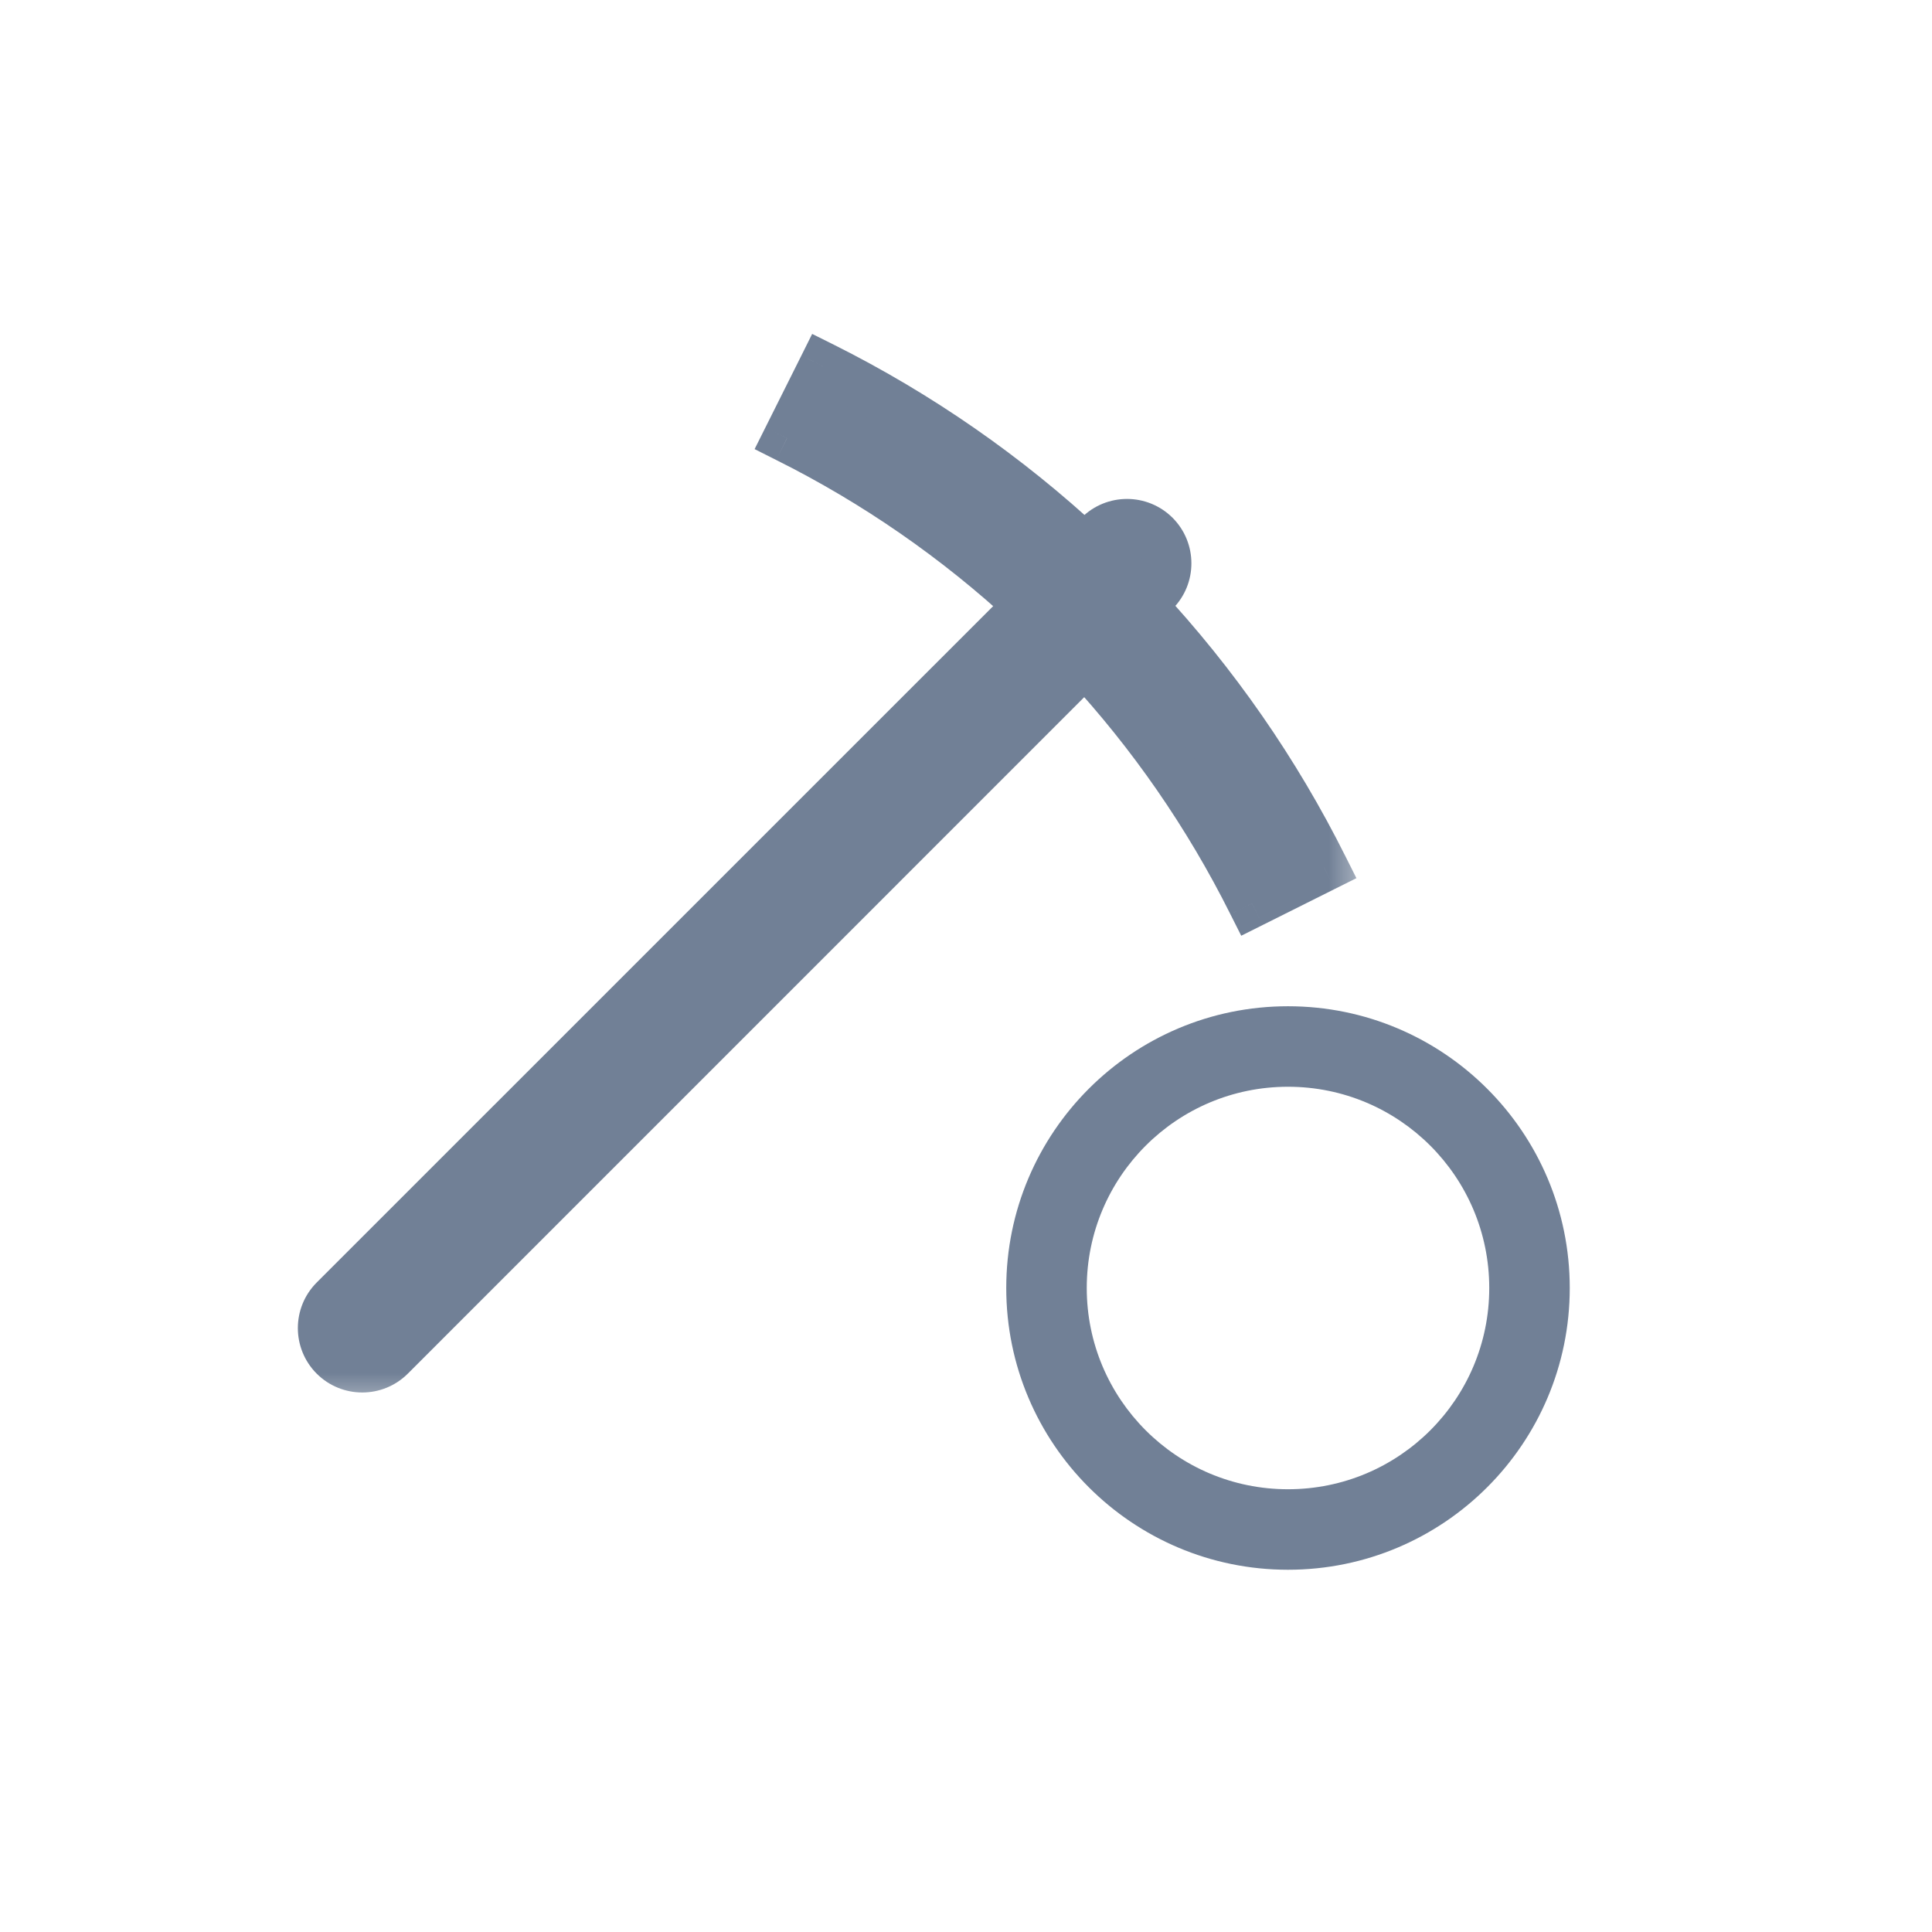 <svg width="24" height="24" viewBox="0 0 24 24" fill="none" xmlns="http://www.w3.org/2000/svg">
<mask id="path-1-outside-1_1581_20236" maskUnits="userSpaceOnUse" x="3" y="3.551" width="14" height="14" fill="black">
<rect fill="white" x="3" y="3.551" width="14" height="14"/>
<path d="M13.48 6.81C12.514 5.911 11.419 5.149 10.224 4.551L9.776 5.445C10.875 5.995 11.883 6.694 12.773 7.518L4.146 16.145C3.951 16.34 3.951 16.656 4.146 16.852C4.342 17.047 4.658 17.047 4.854 16.852L13.48 8.225C14.304 9.115 15.003 10.123 15.553 11.222L16.447 10.774C15.849 9.579 15.087 8.484 14.188 7.518L14.354 7.352C14.549 7.156 14.549 6.84 14.354 6.644C14.158 6.449 13.842 6.449 13.646 6.644L13.48 6.81Z"/>
</mask>
<path d="M13.48 6.81C12.514 5.911 11.419 5.149 10.224 4.551L9.776 5.445C10.875 5.995 11.883 6.694 12.773 7.518L4.146 16.145C3.951 16.34 3.951 16.656 4.146 16.852C4.342 17.047 4.658 17.047 4.854 16.852L13.48 8.225C14.304 9.115 15.003 10.123 15.553 11.222L16.447 10.774C15.849 9.579 15.087 8.484 14.188 7.518L14.354 7.352C14.549 7.156 14.549 6.84 14.354 6.644C14.158 6.449 13.842 6.449 13.646 6.644L13.48 6.81Z" fill="#718096"/>
<path d="M13.48 6.81L13.276 7.03L13.488 7.227L13.693 7.023L13.48 6.81ZM10.224 4.551L10.358 4.282L10.089 4.148L9.955 4.417L10.224 4.551ZM9.776 5.445L9.508 5.311L9.374 5.579L9.642 5.714L9.776 5.445ZM12.773 7.518L12.985 7.73L13.206 7.51L12.977 7.298L12.773 7.518ZM4.146 16.145L3.934 15.932L3.934 15.932L4.146 16.145ZM4.146 16.852L3.934 17.064L3.934 17.064L4.146 16.852ZM4.854 16.852L5.066 17.064L5.066 17.064L4.854 16.852ZM13.48 8.225L13.7 8.021L13.488 7.793L13.268 8.013L13.48 8.225ZM15.553 11.222L15.284 11.356L15.419 11.624L15.687 11.49L15.553 11.222ZM16.447 10.774L16.581 11.043L16.85 10.909L16.715 10.64L16.447 10.774ZM14.188 7.518L13.976 7.305L13.771 7.51L13.968 7.722L14.188 7.518ZM14.354 7.352L14.566 7.564L14.566 7.564L14.354 7.352ZM14.354 6.644L14.566 6.432L14.566 6.432L14.354 6.644ZM13.646 6.644L13.434 6.432L13.434 6.432L13.646 6.644ZM13.685 6.591C12.698 5.672 11.579 4.893 10.358 4.282L10.089 4.819C11.259 5.404 12.331 6.15 13.276 7.03L13.685 6.591ZM9.955 4.417L9.508 5.311L10.045 5.579L10.492 4.685L9.955 4.417ZM9.642 5.714C10.716 6.25 11.7 6.934 12.569 7.738L12.977 7.298C12.066 6.455 11.035 5.739 9.911 5.177L9.642 5.714ZM12.561 7.306L3.934 15.932L4.359 16.357L12.985 7.73L12.561 7.306ZM3.934 15.932C3.622 16.245 3.622 16.751 3.934 17.064L4.359 16.64C4.28 16.561 4.28 16.435 4.359 16.357L3.934 15.932ZM3.934 17.064C4.247 17.376 4.753 17.376 5.066 17.064L4.641 16.64C4.563 16.718 4.437 16.718 4.359 16.64L3.934 17.064ZM5.066 17.064L13.692 8.437L13.268 8.013L4.641 16.64L5.066 17.064ZM13.26 8.429C14.065 9.298 14.748 10.283 15.284 11.356L15.821 11.088C15.259 9.963 14.543 8.932 13.7 8.021L13.26 8.429ZM15.687 11.49L16.581 11.043L16.313 10.506L15.419 10.953L15.687 11.49ZM16.715 10.64C16.105 9.419 15.326 8.3 14.407 7.313L13.968 7.722C14.848 8.667 15.594 9.739 16.179 10.909L16.715 10.64ZM14.4 7.73L14.566 7.564L14.142 7.139L13.976 7.305L14.4 7.73ZM14.566 7.564C14.878 7.251 14.878 6.745 14.566 6.432L14.141 6.857C14.22 6.935 14.22 7.061 14.141 7.139L14.566 7.564ZM14.566 6.432C14.253 6.12 13.747 6.12 13.434 6.432L13.858 6.857C13.937 6.779 14.063 6.779 14.142 6.857L14.566 6.432ZM13.434 6.432L13.268 6.598L13.693 7.023L13.859 6.857L13.434 6.432Z" fill="#718096" mask="url(#path-1-outside-1_1581_20236)"/>
<path fill-rule="evenodd" clip-rule="evenodd" d="M16 13.5C14.619 13.5 13.5 14.619 13.5 16C13.5 17.381 14.619 18.5 16 18.5C17.381 18.5 18.5 17.381 18.5 16C18.5 14.619 17.381 13.5 16 13.5ZM12.5 16C12.5 14.067 14.067 12.5 16 12.5C17.933 12.5 19.5 14.067 19.5 16C19.5 17.933 17.933 19.5 16 19.5C14.067 19.5 12.5 17.933 12.5 16Z" fill="#718096"/>
</svg>
